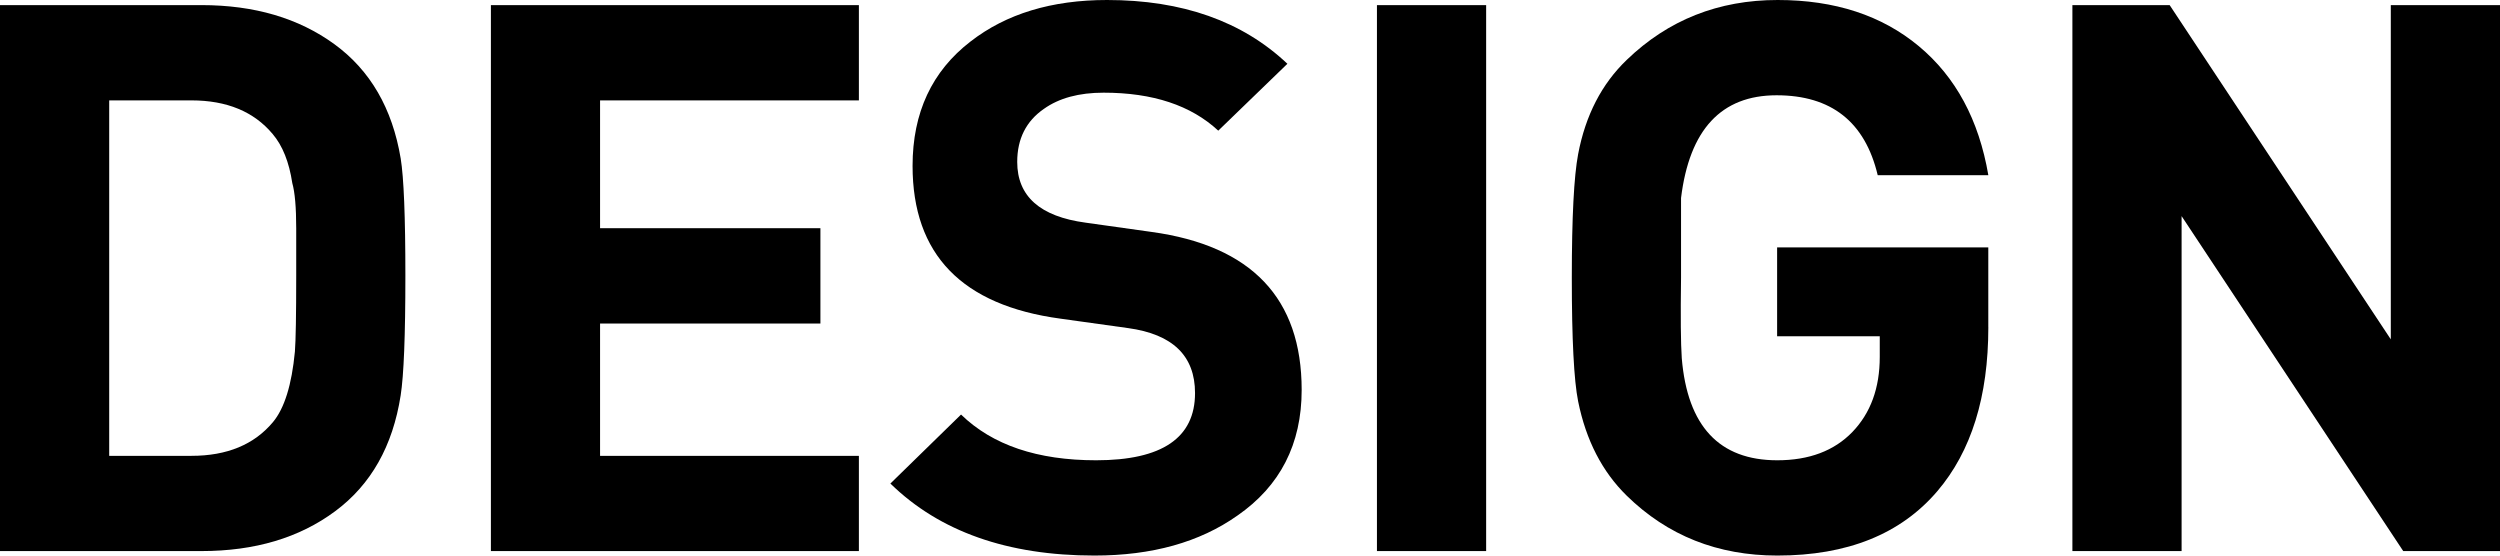 <?xml version="1.0" encoding="utf-8"?>
<!-- Generator: Adobe Illustrator 15.1.0, SVG Export Plug-In . SVG Version: 6.00 Build 0)  -->
<!DOCTYPE svg PUBLIC "-//W3C//DTD SVG 1.1//EN" "http://www.w3.org/Graphics/SVG/1.1/DTD/svg11.dtd">
<svg version="1.1" id="レイヤー_2" xmlns="http://www.w3.org/2000/svg" xmlns:xlink="http://www.w3.org/1999/xlink" x="0px"
	 y="0px" width="72px" height="16px" viewBox="0 0 72 16" enable-background="new 0 0 72 16" xml:space="preserve">
<path d="M11.675,7.943c0,1.723-0.046,2.872-0.136,3.445c-0.227,1.458-0.854,2.569-1.886,3.335c-1.031,0.766-2.314,1.148-3.849,1.148
	H0V0.147h5.804c1.521,0,2.796,0.375,3.827,1.126s1.668,1.848,1.909,3.291C11.629,5.109,11.675,6.235,11.675,7.943z M8.531,7.943
	V6.575c0-0.603-0.038-1.037-0.113-1.302C8.327,4.67,8.14,4.199,7.854,3.861C7.313,3.214,6.532,2.891,5.511,2.891H3.145v10.237h2.369
	c1.023,0,1.805-0.323,2.347-0.971c0.331-0.397,0.541-1.073,0.632-2.03C8.518,9.804,8.531,9.075,8.531,7.943z"/>
<path d="M24.736,15.871H14.138V0.147h10.598v2.744h-7.454v3.682h6.346v2.744h-6.346v3.812h7.454V15.871z"/>
<path d="M37.488,11.229c0,1.562-0.619,2.769-1.854,3.622C34.548,15.617,33.178,16,31.52,16c-2.502,0-4.461-0.691-5.877-2.074
	l2.035-1.987c0.905,0.88,2.201,1.317,3.89,1.317c1.9,0,2.849-0.645,2.849-1.936c0-1.071-0.643-1.695-1.929-1.871l-1.942-0.271
	c-2.843-0.383-4.264-1.85-4.264-4.401c0-1.533,0.558-2.727,1.671-3.583C28.978,0.398,30.288,0,31.883,0
	c2.168,0,3.899,0.612,5.194,1.837l-1.991,1.926c-0.784-0.729-1.885-1.094-3.302-1.094c-0.708,0-1.282,0.155-1.719,0.466
	c-0.513,0.354-0.769,0.864-0.769,1.528c0,0.99,0.658,1.574,1.973,1.75l1.899,0.267C36.047,7.077,37.488,8.594,37.488,11.229z"/>
<path d="M42.801,15.871h-3.145V0.147h3.145V15.871z"/>
<path d="M57.264,9.422c0,2.002-0.49,3.576-1.469,4.724C54.74,15.382,53.205,16,51.187,16c-1.717,0-3.162-0.574-4.337-1.724
	c-0.707-0.692-1.174-1.599-1.4-2.718c-0.121-0.604-0.182-1.79-0.182-3.559c0-1.739,0.062-2.924,0.182-3.559
	c0.212-1.119,0.68-2.025,1.403-2.718C48.045,0.574,49.492,0,51.198,0c1.644,0,2.998,0.443,4.062,1.328
	c1.064,0.885,1.732,2.124,2.004,3.717h-3.186c-0.365-1.534-1.336-2.301-2.912-2.301c-1.593,0-2.51,0.986-2.752,2.959V8
	c-0.016,1.119-0.008,1.893,0.021,2.318c0.164,1.959,1.082,2.938,2.75,2.938c0.916,0,1.638-0.271,2.163-0.814
	c0.525-0.545,0.789-1.266,0.789-2.162V9.685h-2.956V7.125h6.082V9.422z"/>
<path d="M72,15.871h-2.787L62.83,6.224v9.647h-3.145V0.147h2.801l6.369,9.626V0.147H72V15.871z"/>
</svg>
